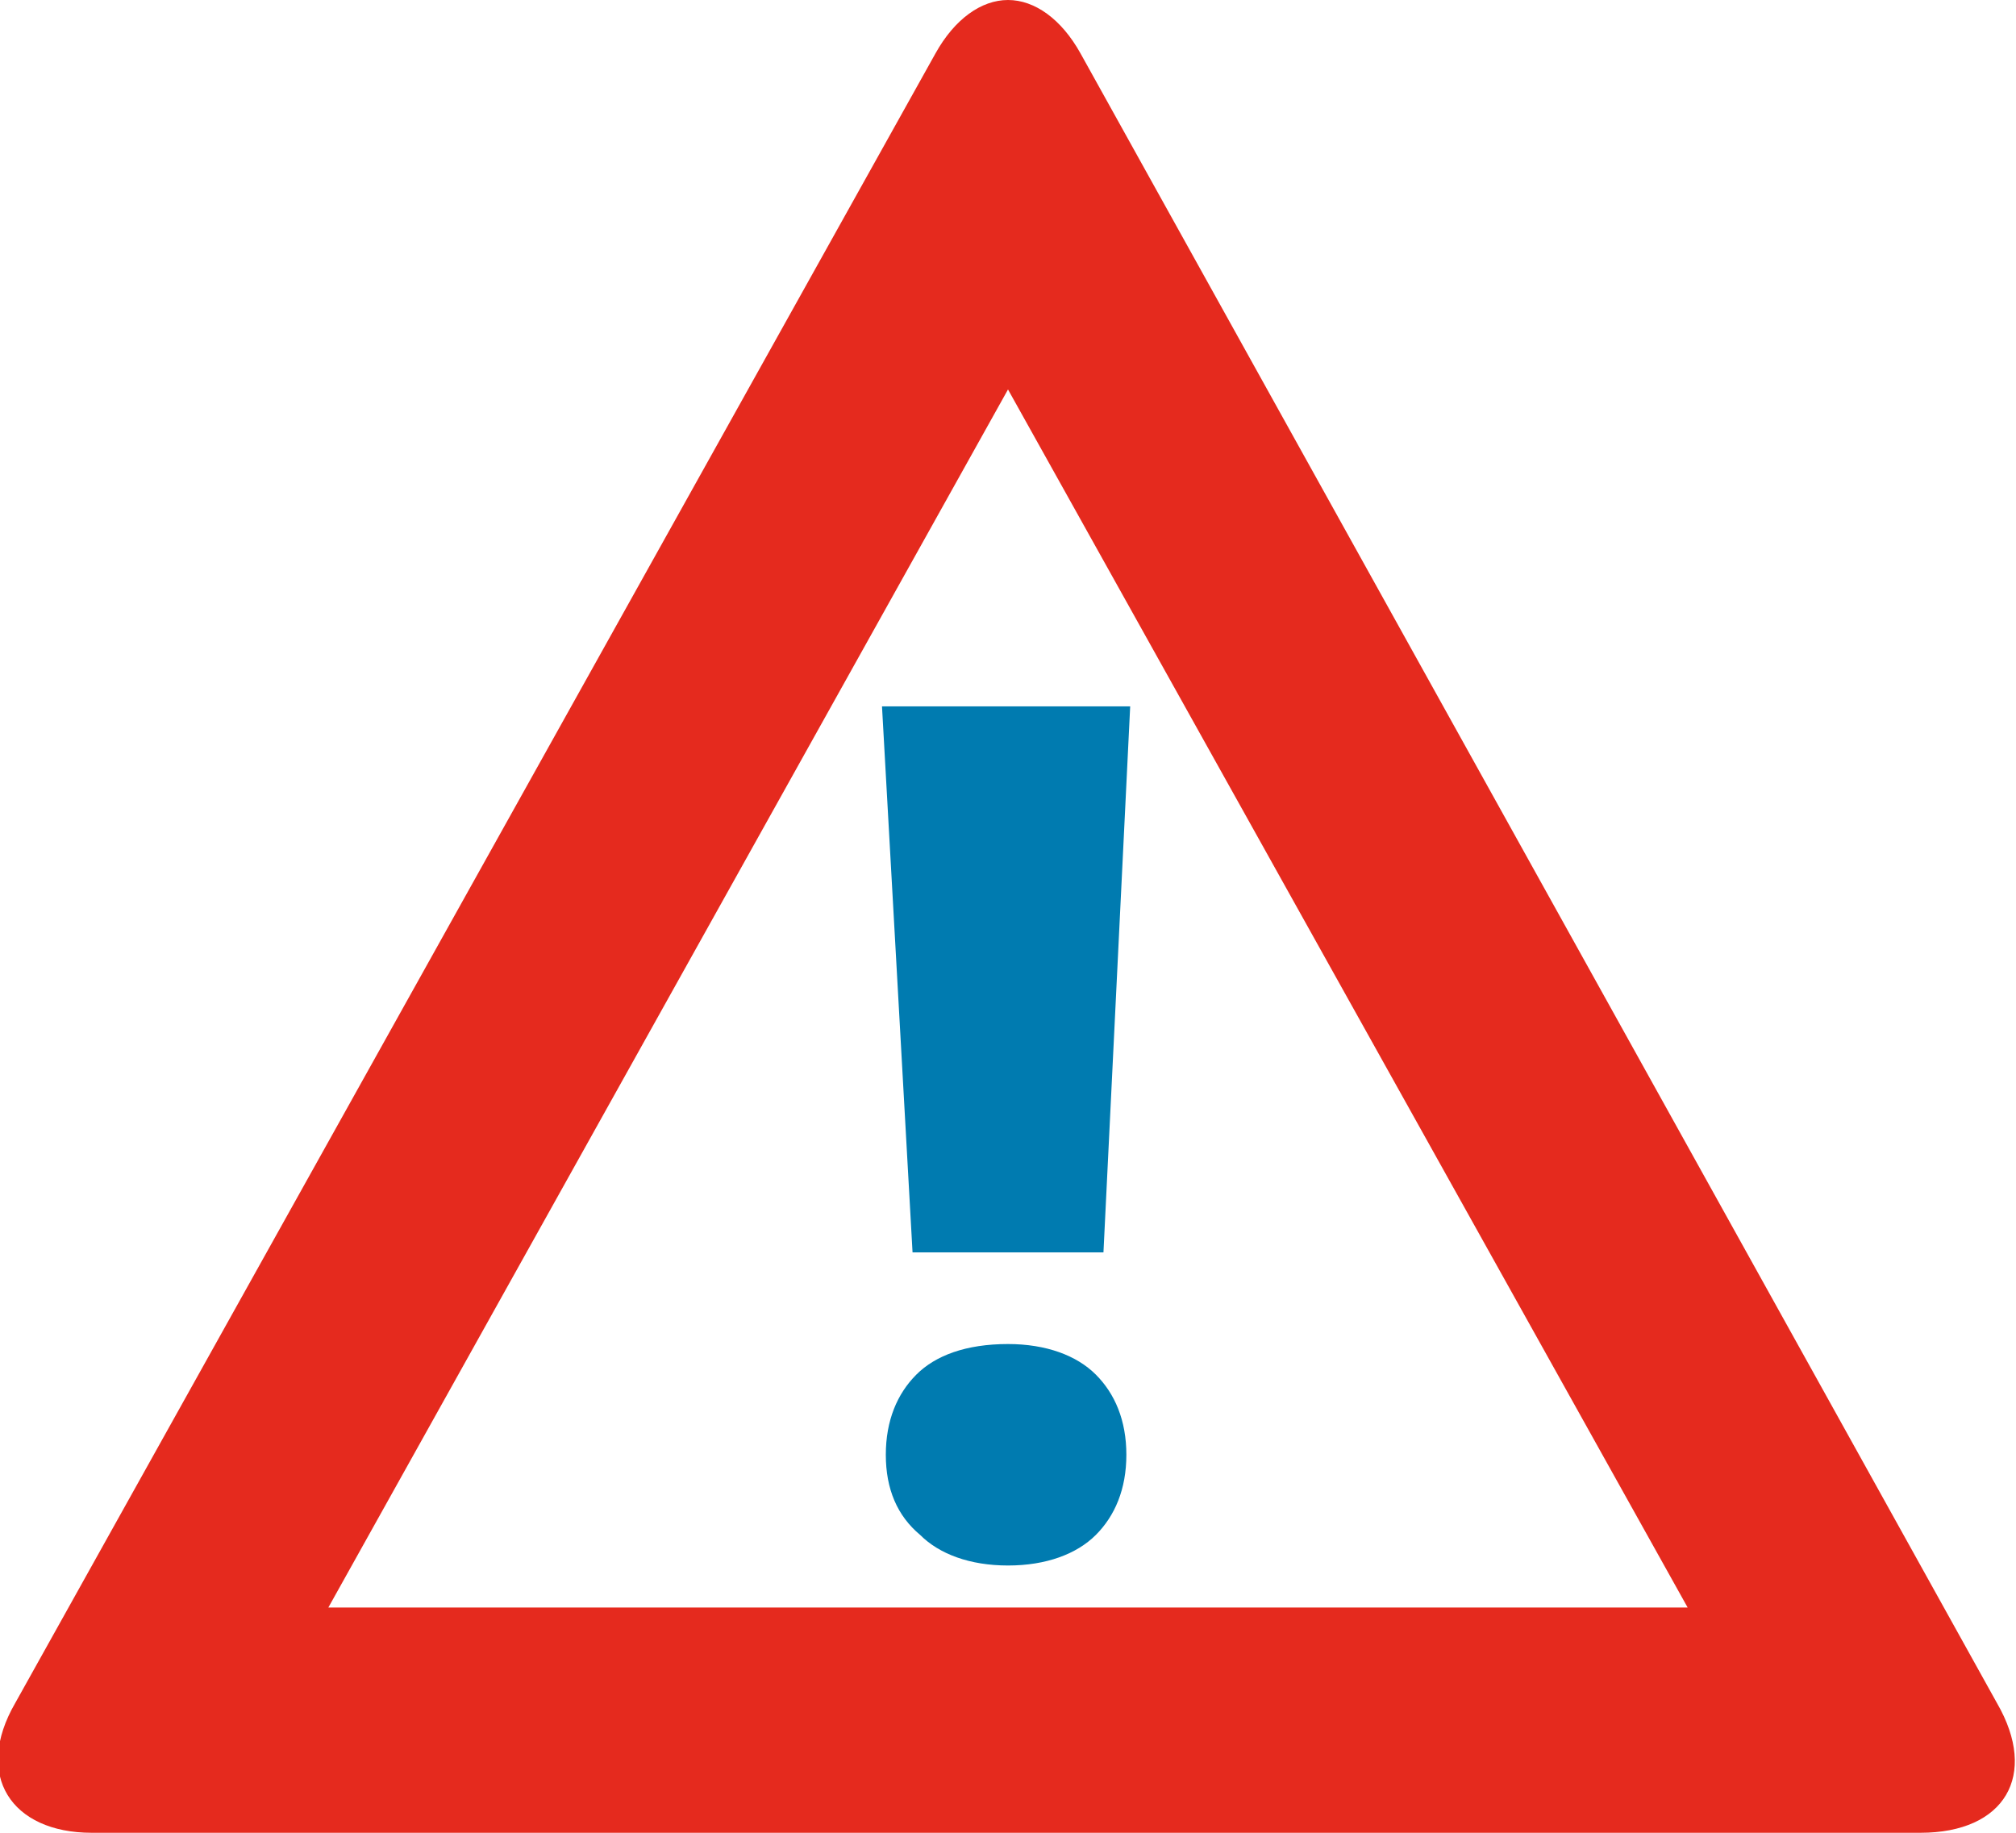 <?xml version="1.0" encoding="utf-8"?>
<!-- Generator: Adobe Illustrator 24.1.2, SVG Export Plug-In . SVG Version: 6.00 Build 0)  -->
<svg version="1.1" id="Ebene_1" xmlns="http://www.w3.org/2000/svg" xmlns:xlink="http://www.w3.org/1999/xlink" x="0px" y="0px"
	 viewBox="0 0 52.8 48" style="enable-background:new 0 0 52.8 48;" xml:space="preserve">
<style type="text/css">
	.st0{clip-path:url(#SVGID_2_);fill:#E52A1E;}
	.st1{clip-path:url(#SVGID_2_);fill:#007BB0;}
</style>
<g>
	<defs>
		<rect id="SVGID_1_" width="52.8" height="48"/>
	</defs>
	<clipPath id="SVGID_2_">
		<use xlink:href="#SVGID_1_"  style="overflow:visible;"/>
	</clipPath>
	<path class="st0" d="M26.4,0c-0.7,0-1.4,0.5-1.9,1.4L0.4,44.6c-1.1,1.9-0.1,3.4,2,3.4h47.9c2.2,0,3.1-1.5,2-3.4L28.3,1.4
		C27.8,0.5,27.1,0,26.4,0 M26.4,10.2l17.8,31.9H8.6L26.4,10.2z"/>
	<path class="st1" d="M23.2,38.1c0-0.9,0.3-1.6,0.8-2.1c0.5-0.5,1.3-0.8,2.4-0.8c1,0,1.8,0.3,2.3,0.8c0.5,0.5,0.8,1.2,0.8,2.1
		c0,0.9-0.3,1.6-0.8,2.1c-0.5,0.5-1.3,0.8-2.3,0.8c-1,0-1.8-0.3-2.3-0.8C23.5,39.7,23.2,39,23.2,38.1 M28.9,32.8h-5l-0.8-14.3h6.5
		L28.9,32.8z"/>
</g>
</svg>
